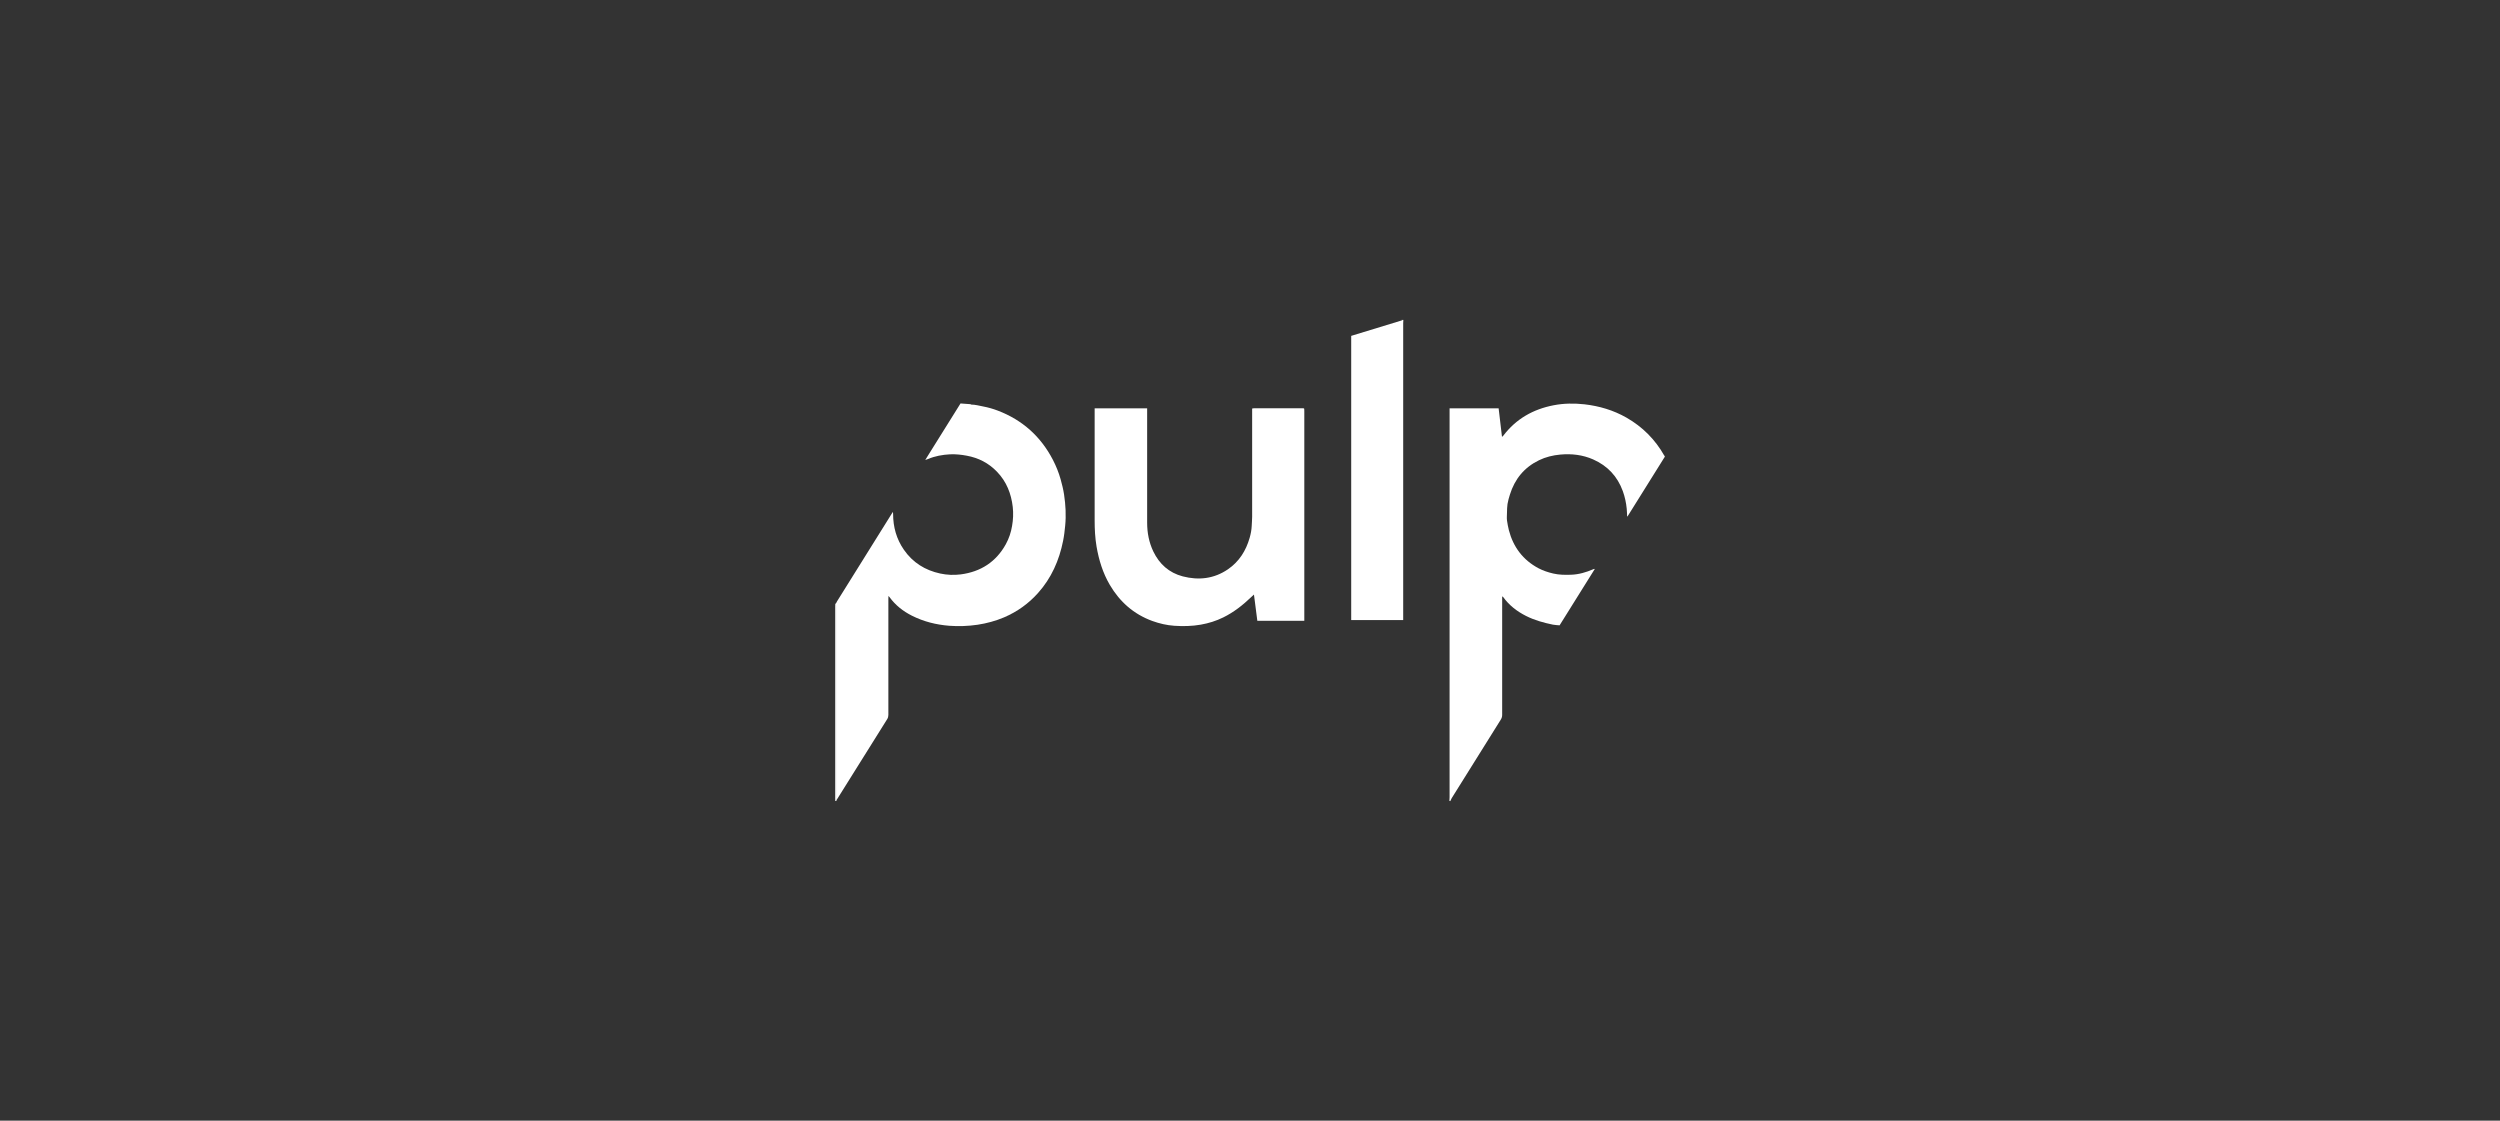 <svg xmlns="http://www.w3.org/2000/svg" id="Calque_1" data-name="Calque 1" viewBox="0 0 290 130"><rect x="0" y="0" width="290" height="130" fill="#333333" stroke="none"/><defs><style> .cls-1 { fill: none; } .cls-2 { fill: #fff; } </style></defs><rect class="cls-1" width="290" height="130"></rect><g><path class="cls-2" d="m193.12,52.98c-1.44,2.31-2.89,4.62-4.33,6.93-.01,0-.03,0-.04-.01-.02-.3-.02-.59-.05-.89-.07-.69-.21-1.36-.45-2.03-.63-1.73-1.78-2.95-3.45-3.69-1.21-.53-2.49-.68-3.8-.56-.87.08-1.7.28-2.48.66-1.71.83-2.81,2.18-3.37,3.98-.11.36-.22.72-.28,1.1-.05.32-.05.66-.06.99,0,.3-.04.61,0,.91.05.38.13.76.22,1.14.51,1.95,1.63,3.44,3.42,4.4.55.29,1.13.48,1.73.62.68.16,1.36.16,2.05.14.91-.03,1.76-.28,2.59-.64.03-.02.07-.03.11-.04,0,0,.02,0,.06.02-1.36,2.18-2.72,4.35-4.08,6.53-.26-.03-.52-.03-.77-.08-1.07-.22-2.13-.51-3.12-1.01-1.05-.53-1.96-1.23-2.65-2.19-.02-.03-.04-.05-.12-.07,0,.1,0,.2,0,.3,0,1.82,0,3.64,0,5.47,0,2.66,0,5.31,0,7.97,0,.2-.05.36-.15.53-1.9,3.04-3.8,6.08-5.7,9.12-.07.11-.1.23-.16.34h-.06s-.03-.05-.05-.08c0-.12.02-.25.02-.37,0-14.9,0-29.8,0-44.7v-.4h5.69c.13,1.09.25,2.18.39,3.31.07-.06.12-.1.15-.14,1.48-1.95,3.46-3.07,5.84-3.53,1.19-.23,2.38-.24,3.58-.11,1.72.2,3.35.68,4.86,1.54,1.87,1.07,3.34,2.54,4.4,4.42,0,.01.03.02.05.03v.11Z"></path><path class="cls-2" d="m162.79,37.1c0,.12-.02.24-.02.37,0,11.36,0,22.72,0,34.08v.38h-6.03v-32.97c1.95-.6,3.92-1.2,5.89-1.8.02-.02.04-.03.06-.05.04,0,.08,0,.11,0Z"></path><path class="cls-2" d="m97.05,92.85s0,.04,0,.06h-.17c0-7.63,0-15.26,0-22.89.03,0,.06,0,.08,0,0,.12.01.25.01.37,0,7.36,0,14.71,0,22.07,0,.12,0,.25,0,.37.02.01.04.02.07.03Z"></path><path class="cls-2" d="m162.67,37.1s-.04.03-.06.05c0-.02,0-.03,0-.05.02,0,.04,0,.06,0Z"></path><path class="cls-2" d="m168.14,92.82s.03.05.05.08h-.06s0-.05,0-.08Z"></path><path class="cls-2" d="m96.98,92.81c0-.12,0-.25,0-.37,0-7.36,0-14.71,0-22.07,0-.12,0-.25-.01-.37.04-.08.08-.17.13-.25,2.11-3.39,4.23-6.77,6.34-10.16.04-.06.07-.11.14-.21.01.11.02.18.02.24,0,1.51.39,2.91,1.25,4.15,1.03,1.49,2.46,2.38,4.22,2.76.79.17,1.59.2,2.37.1,2.31-.3,4.1-1.44,5.24-3.51.36-.66.6-1.37.72-2.11.13-.73.16-1.46.08-2.2-.18-1.56-.73-2.95-1.83-4.09-.96-1-2.14-1.61-3.51-1.86-.64-.12-1.29-.19-1.94-.16-.88.05-1.74.2-2.56.55-.08.04-.17.06-.31.1,1.38-2.21,2.73-4.37,4.09-6.55.37.03.74.05,1.1.08.04.02.08.03.12.05.48,0,.94.13,1.41.22.58.11,1.14.27,1.69.48,2.86,1.09,4.99,3,6.4,5.72.37.72.67,1.46.89,2.24.16.58.31,1.17.4,1.77.18,1.2.25,2.41.13,3.62-.06.59-.12,1.17-.24,1.75-.45,2.27-1.36,4.33-2.92,6.07-1.1,1.23-2.41,2.16-3.92,2.81-.99.42-2.02.7-3.08.86-1.09.16-2.18.2-3.28.12-1.52-.12-2.97-.48-4.34-1.17-1.03-.52-1.92-1.22-2.6-2.16-.02-.03-.05-.05-.12-.13,0,.15-.01.24-.01.34,0,2.65,0,5.3,0,7.94,0,1.84,0,3.68,0,5.52,0,.18-.04.33-.13.48-1.96,3.13-3.91,6.25-5.87,9.38-.02,0-.05.01-.07.02Z"></path><path class="cls-2" d="m151.29,47.4c0,.1.01.21.01.31,0,7.99,0,15.98,0,23.97v.33h-5.45c-.13-1-.26-1.99-.39-3.04-.13.12-.24.22-.35.32-.96.92-2.01,1.74-3.21,2.33-.83.41-1.7.68-2.61.84-1.02.18-2.04.2-3.07.13-.88-.06-1.73-.26-2.56-.56-2.15-.79-3.76-2.21-4.92-4.18-.81-1.38-1.27-2.88-1.54-4.45-.17-1.01-.22-2.02-.22-3.04,0-4.21,0-8.43,0-12.64v-.35h6.09v.33c0,4.31,0,8.62,0,12.93,0,1.16.21,2.28.71,3.33.71,1.48,1.83,2.48,3.42,2.9,1.85.48,3.63.28,5.24-.82,1.3-.89,2.09-2.15,2.52-3.65.13-.45.22-.92.24-1.39.01-.35.05-.7.05-1.05,0-4.07,0-8.14,0-12.21v-.35c.08-.01.14-.03.2-.03,1.89,0,3.77,0,5.66,0,.04,0,.08,0,.11,0,.02.02.04.03.05.05Z"></path><path class="cls-2" d="m112.65,46.94s-.08-.03-.12-.05c.06-.04.11-.03.12.05Z"></path><path class="cls-2" d="m151.29,47.4s-.04-.03-.05-.05c.02.02.04.03.05.05Z"></path><path class="cls-2" d="m96.98,92.81s.05-.01.07-.02c0,.02,0,.04,0,.06-.02-.01-.04-.02-.07-.03Z"></path></g></svg>
